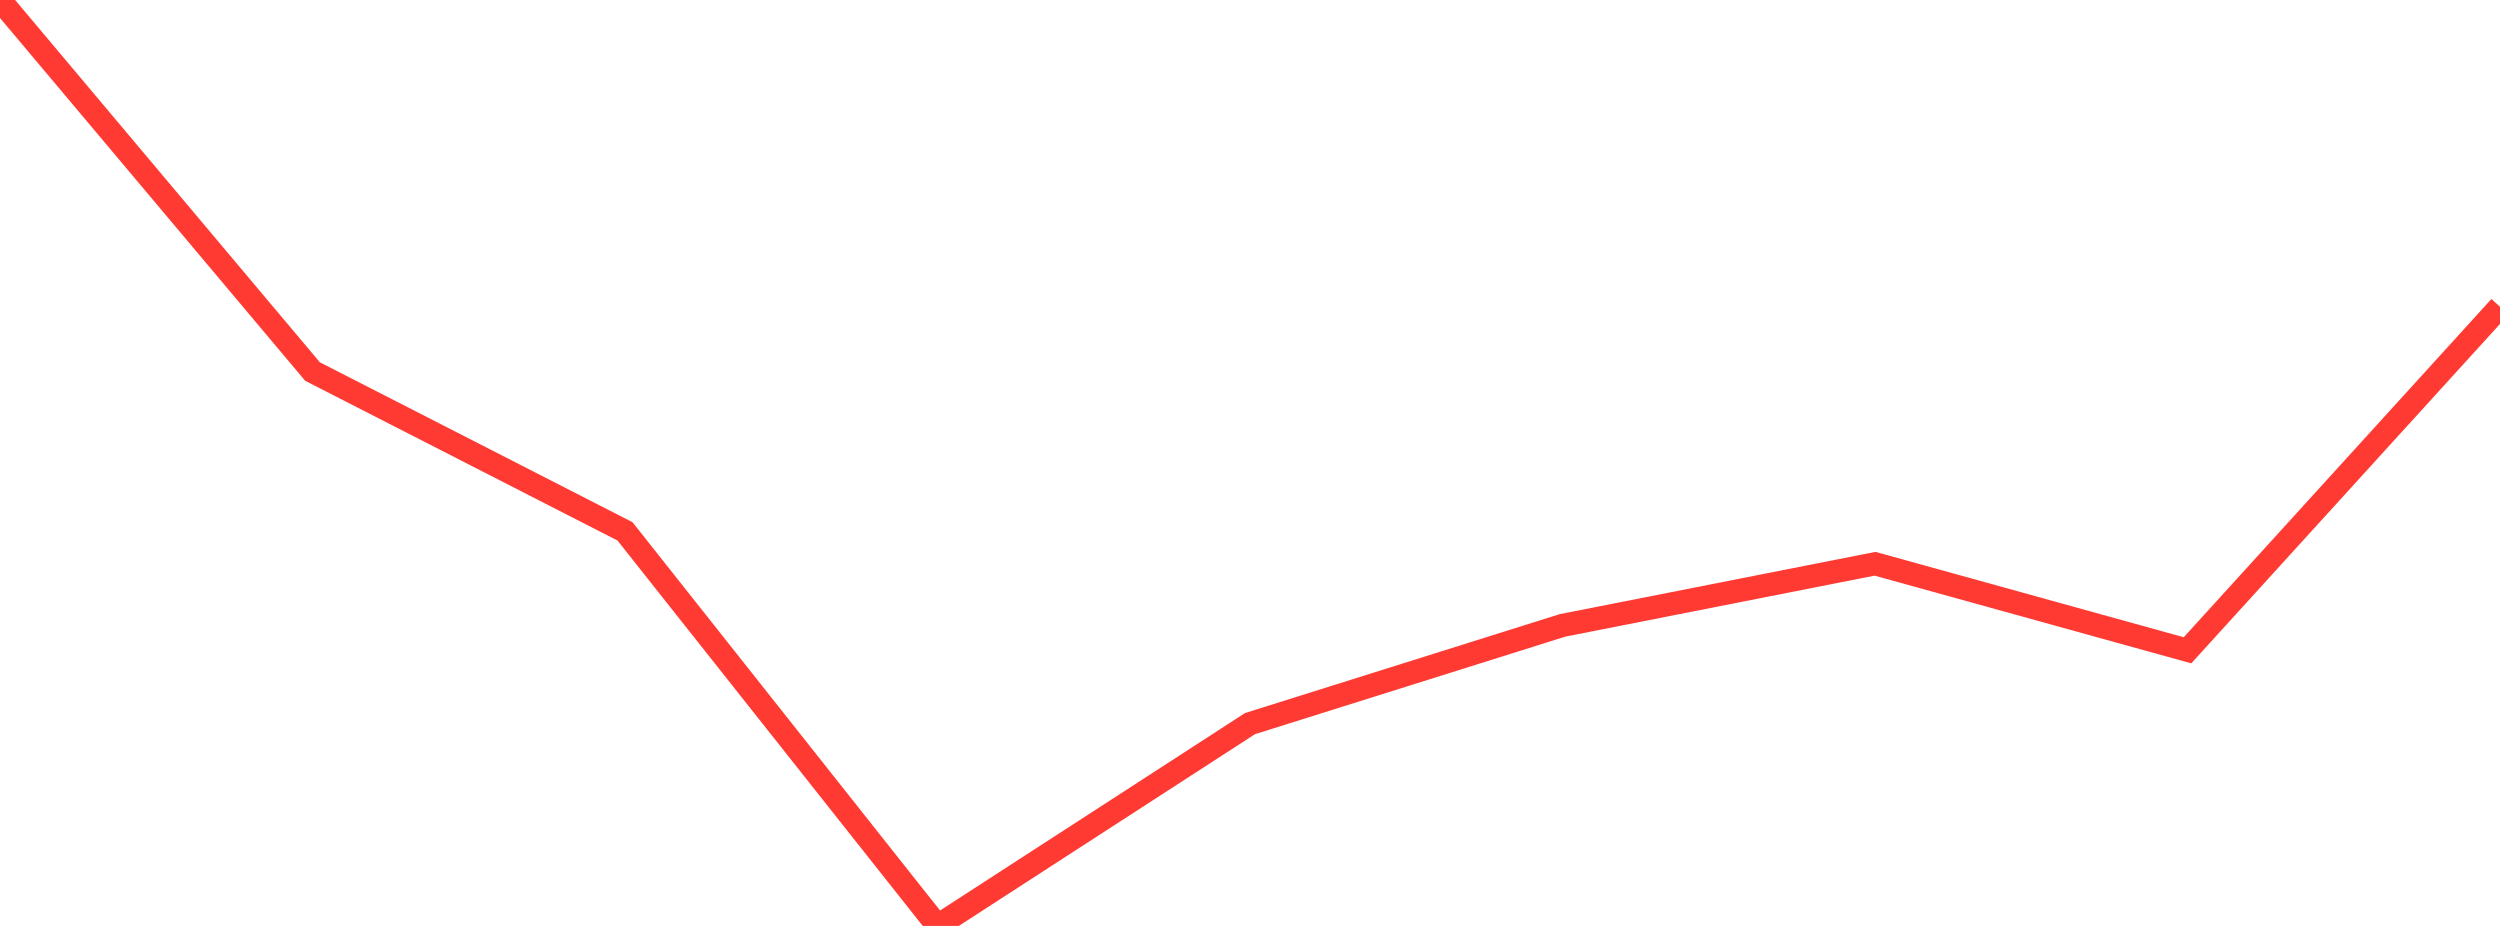 <?xml version="1.0" standalone="no"?>
<!DOCTYPE svg PUBLIC "-//W3C//DTD SVG 1.1//EN" "http://www.w3.org/Graphics/SVG/1.1/DTD/svg11.dtd">

<svg width="135" height="50" viewBox="0 0 135 50" preserveAspectRatio="none" 
  xmlns="http://www.w3.org/2000/svg"
  xmlns:xlink="http://www.w3.org/1999/xlink">


<polyline points="0.0, 0.0 16.875, 20.063 33.75, 28.694 50.625, 50.0 67.5, 39.075 84.375, 33.771 101.25, 30.443 118.125, 35.116 135.0, 16.565" fill="none" stroke="#ff3a33" stroke-width="1.25"/>

</svg>